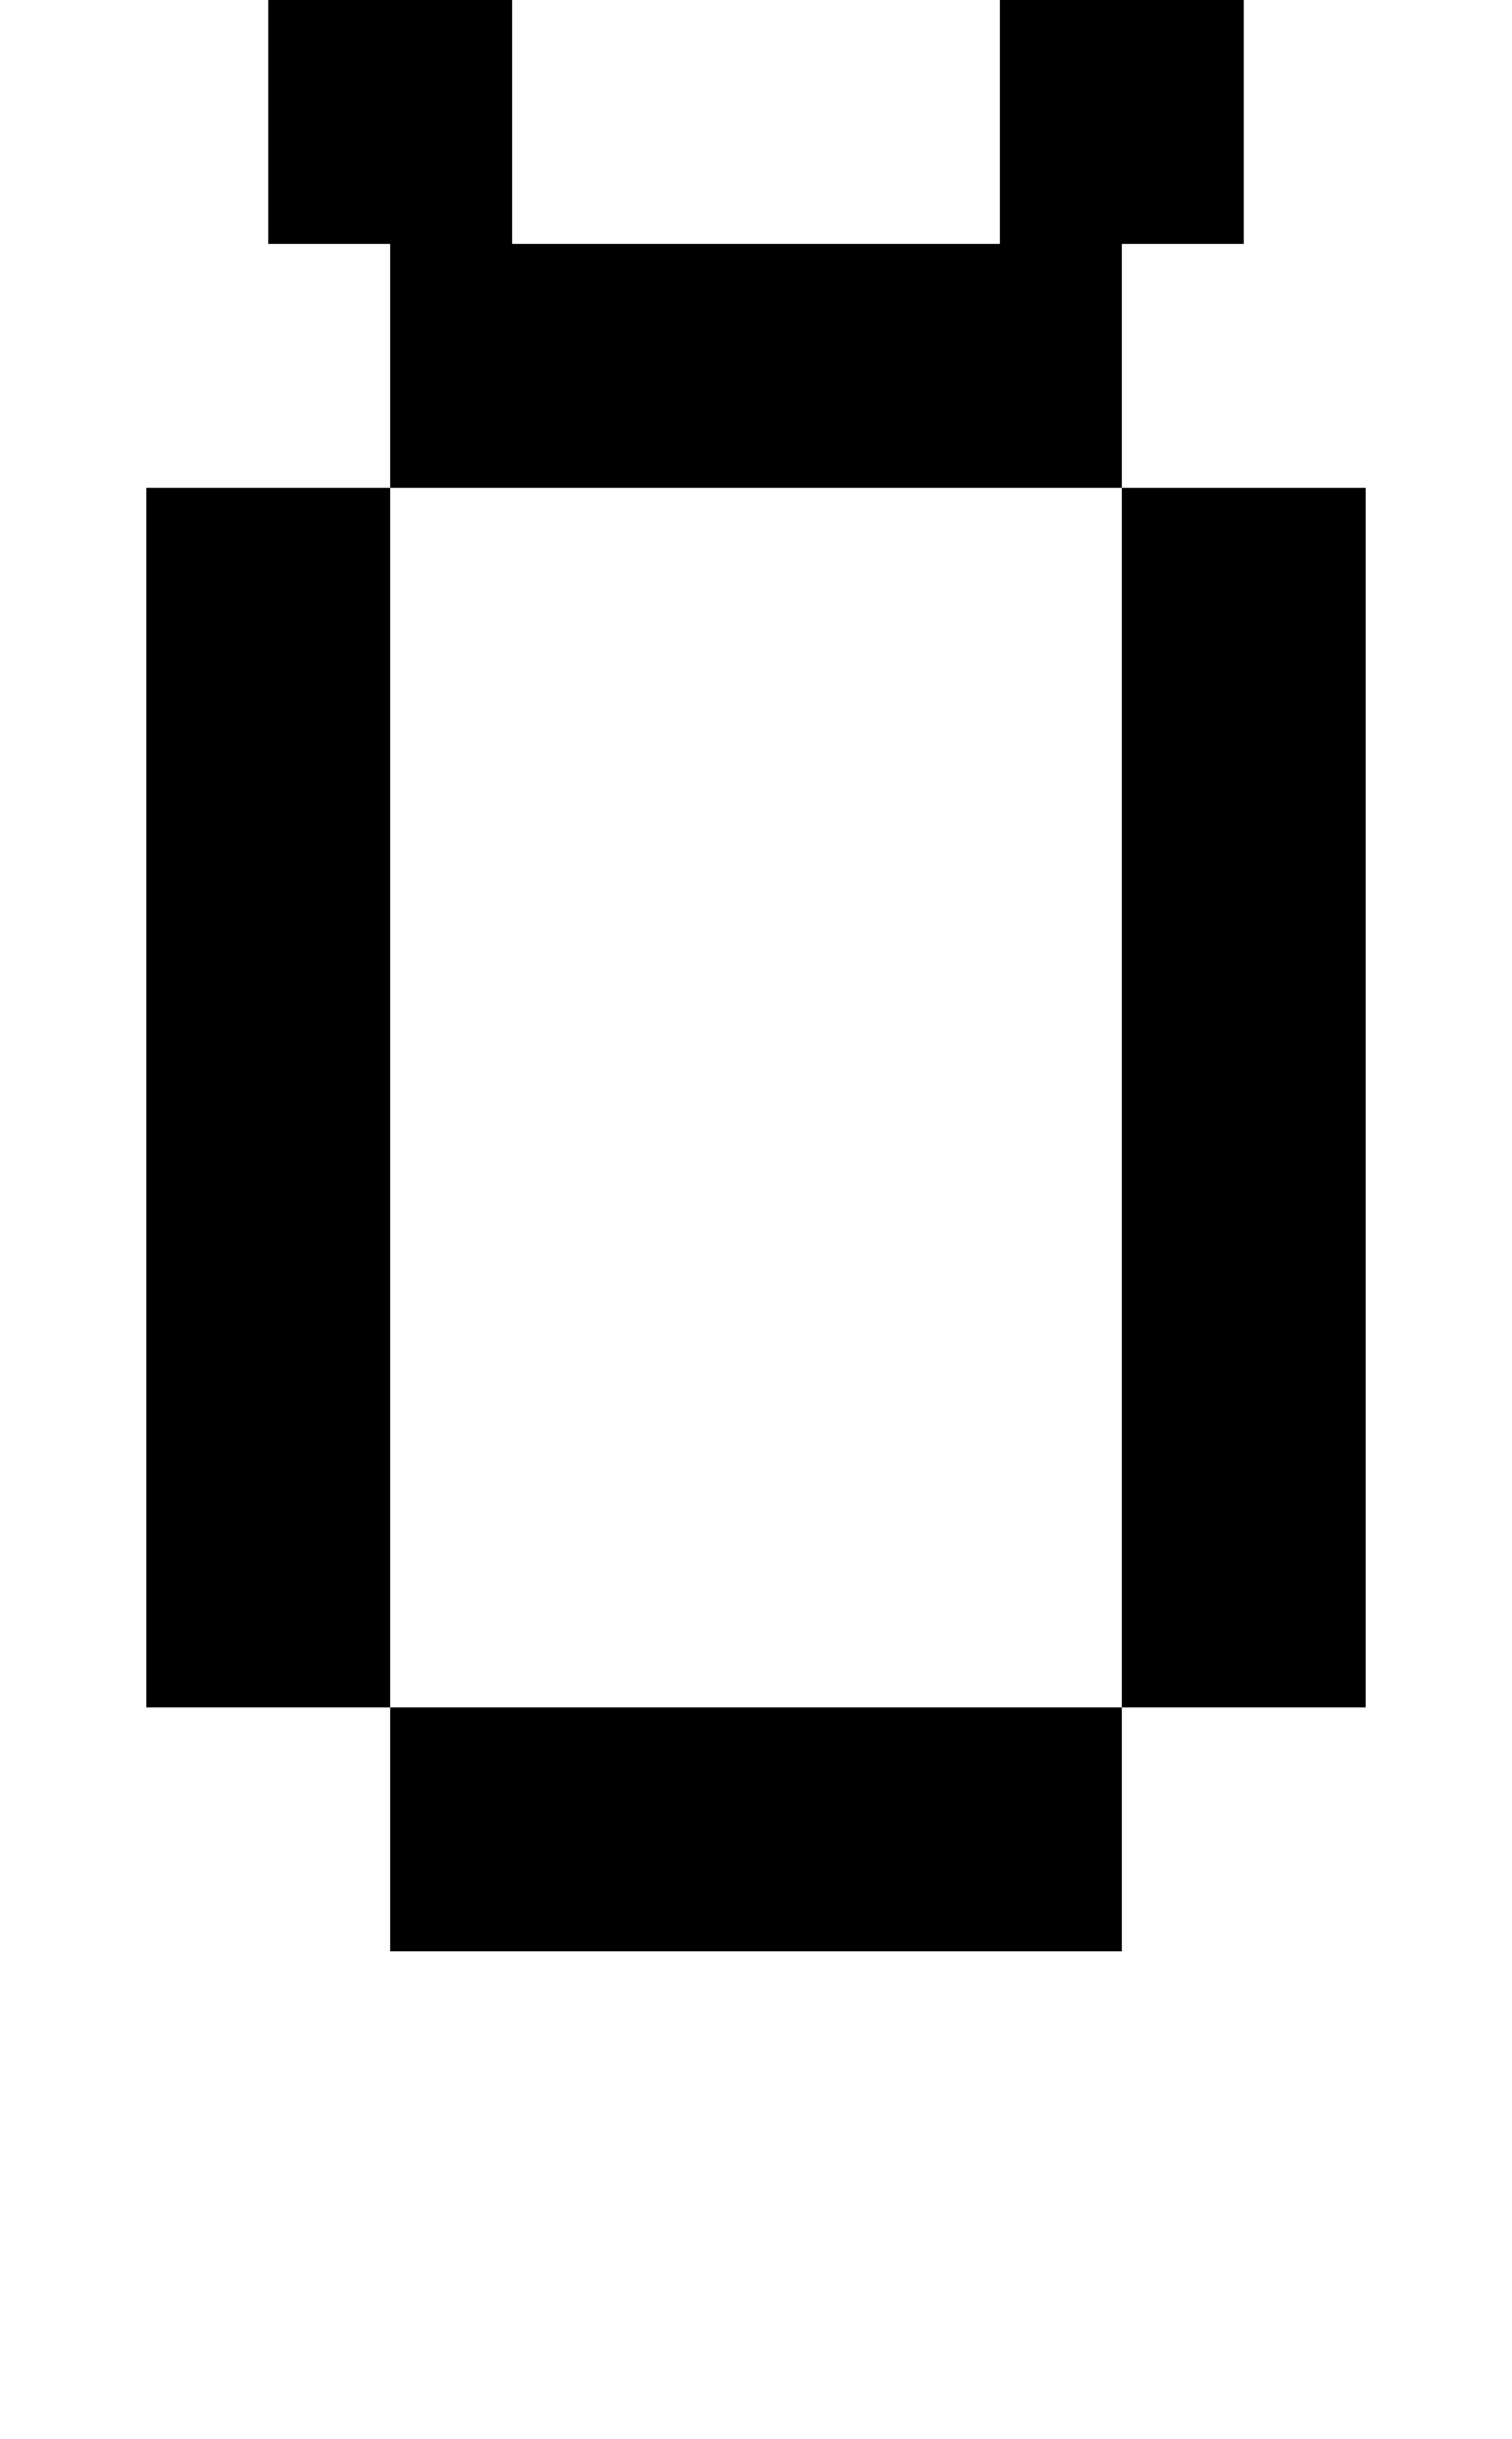 <?xml version="1.0" standalone="no"?>
<!DOCTYPE svg PUBLIC "-//W3C//DTD SVG 1.1//EN" "http://www.w3.org/Graphics/SVG/1.1/DTD/svg11.dtd" >
<svg xmlns="http://www.w3.org/2000/svg" xmlns:xlink="http://www.w3.org/1999/xlink" version="1.1" viewBox="-10 0 620 1000">
   <path fill="currentColor"
d="M300 -100v100h-100v-100h100zM600 -100v100h-100v-100h100zM450 700v-500h-300v-100h-50v-100h100v100h200v-100h100v100h-50v100h100v500h-100zM150 800v-100h-100v-500h100v500h300v100h-300z" />
</svg>
